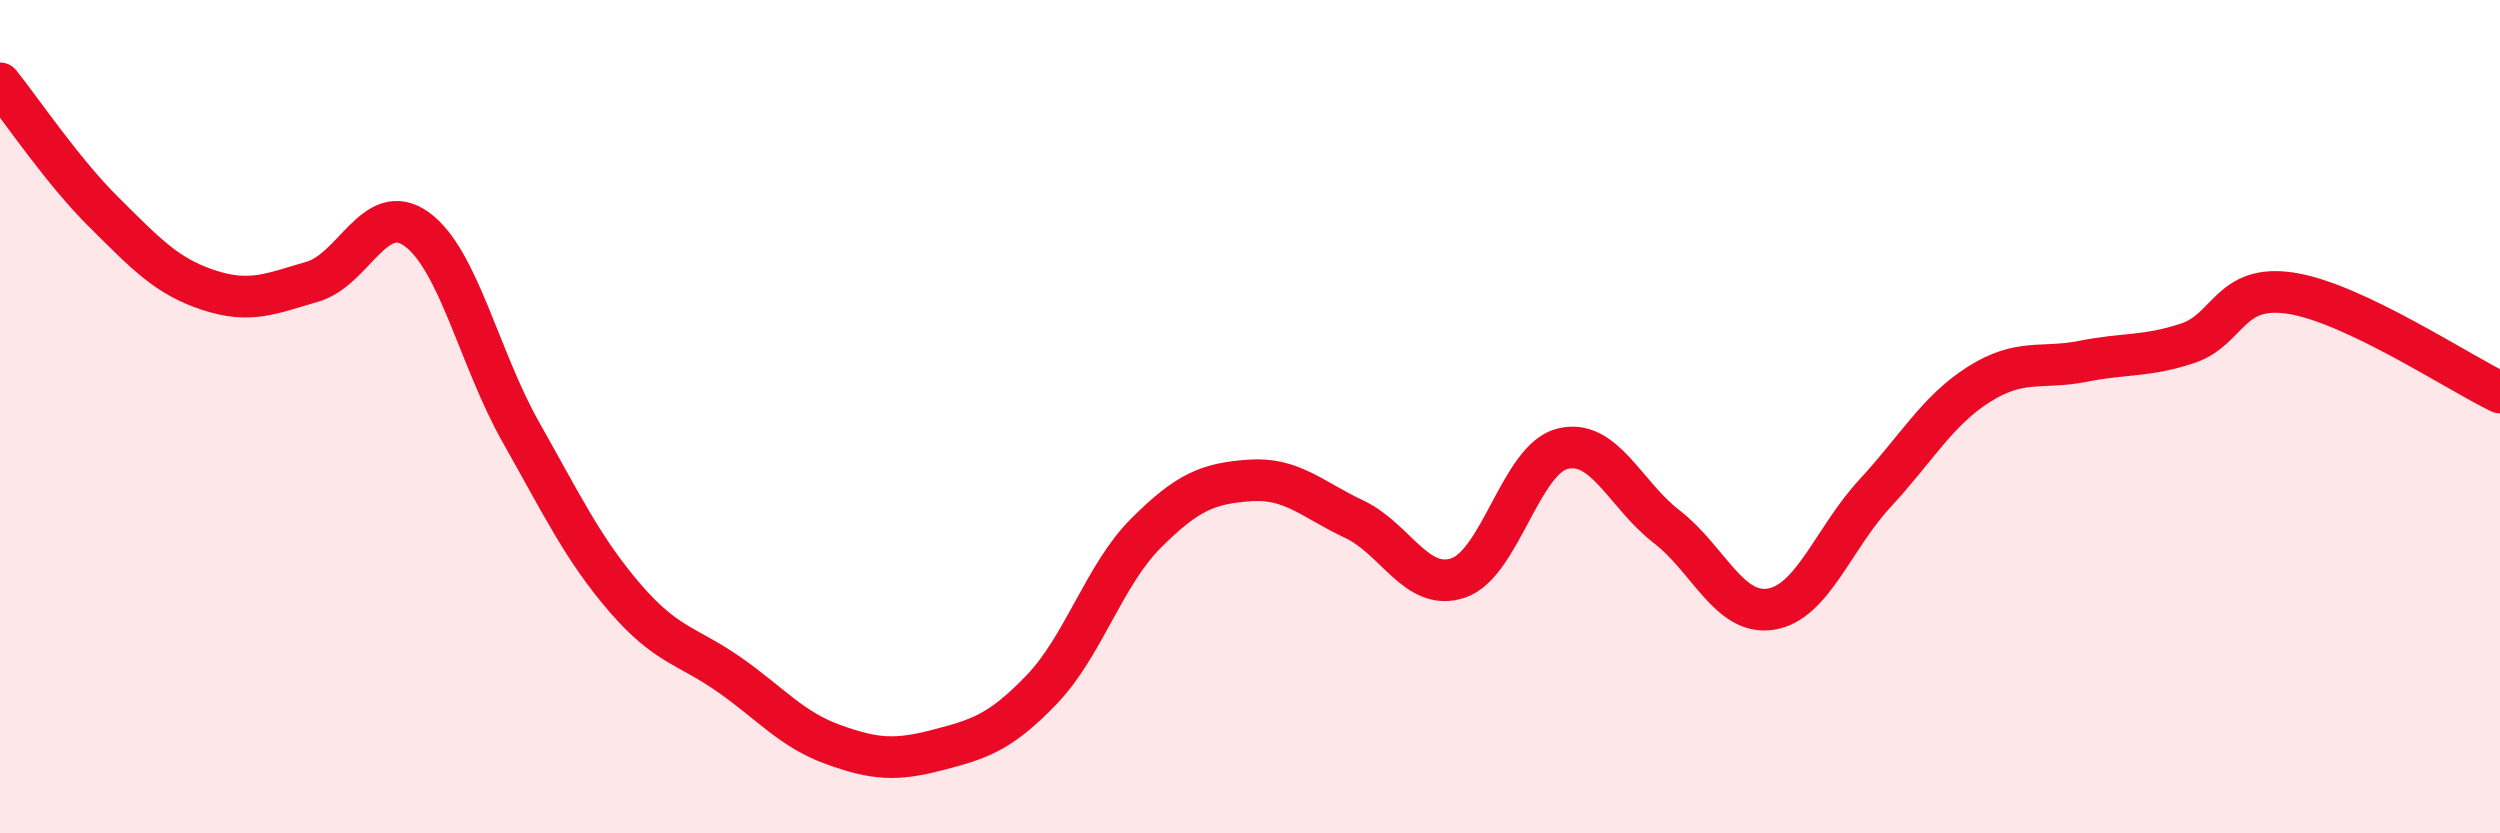 
    <svg width="60" height="20" viewBox="0 0 60 20" xmlns="http://www.w3.org/2000/svg">
      <path
        d="M 0,2 C 0.5,2.62 1.5,4.11 2.5,5.1 C 3.5,6.09 4,6.63 5,6.96 C 6,7.29 6.5,7.05 7.5,6.76 C 8.5,6.47 9,4.78 10,5.5 C 11,6.22 11.5,8.6 12.5,10.37 C 13.5,12.14 14,13.19 15,14.35 C 16,15.51 16.5,15.49 17.5,16.19 C 18.5,16.89 19,17.51 20,17.87 C 21,18.23 21.5,18.26 22.5,18 C 23.5,17.74 24,17.59 25,16.55 C 26,15.51 26.5,13.8 27.5,12.8 C 28.5,11.8 29,11.6 30,11.53 C 31,11.46 31.5,11.99 32.5,12.46 C 33.5,12.93 34,14.21 35,13.87 C 36,13.53 36.5,11.02 37.5,10.77 C 38.5,10.52 39,11.87 40,12.64 C 41,13.41 41.5,14.78 42.5,14.62 C 43.5,14.46 44,12.92 45,11.84 C 46,10.76 46.5,9.85 47.5,9.22 C 48.5,8.59 49,8.87 50,8.67 C 51,8.47 51.5,8.57 52.5,8.24 C 53.5,7.91 53.5,6.8 55,7.04 C 56.5,7.28 59,8.94 60,9.42L60 20L0 20Z"
        fill="#EB0A25"
        opacity="0.1"
        stroke-linecap="round"
        stroke-linejoin="round"
      />
      <path
        d="M 0,2 C 0.5,2.62 1.5,4.11 2.5,5.1 C 3.5,6.09 4,6.63 5,6.96 C 6,7.29 6.5,7.05 7.5,6.76 C 8.5,6.47 9,4.78 10,5.5 C 11,6.22 11.5,8.6 12.5,10.37 C 13.5,12.14 14,13.19 15,14.35 C 16,15.51 16.5,15.49 17.5,16.19 C 18.5,16.89 19,17.51 20,17.87 C 21,18.23 21.5,18.26 22.5,18 C 23.5,17.74 24,17.59 25,16.55 C 26,15.51 26.5,13.8 27.5,12.8 C 28.5,11.8 29,11.6 30,11.53 C 31,11.46 31.5,11.99 32.5,12.46 C 33.5,12.93 34,14.21 35,13.87 C 36,13.53 36.5,11.02 37.5,10.77 C 38.5,10.52 39,11.87 40,12.64 C 41,13.41 41.5,14.78 42.5,14.62 C 43.5,14.46 44,12.92 45,11.84 C 46,10.76 46.5,9.85 47.5,9.22 C 48.5,8.59 49,8.87 50,8.67 C 51,8.47 51.5,8.57 52.5,8.24 C 53.5,7.91 53.5,6.8 55,7.04 C 56.5,7.28 59,8.94 60,9.42"
        stroke="#EB0A25"
        stroke-width="1"
        fill="none"
        stroke-linecap="round"
        stroke-linejoin="round"
      />
    </svg>
  